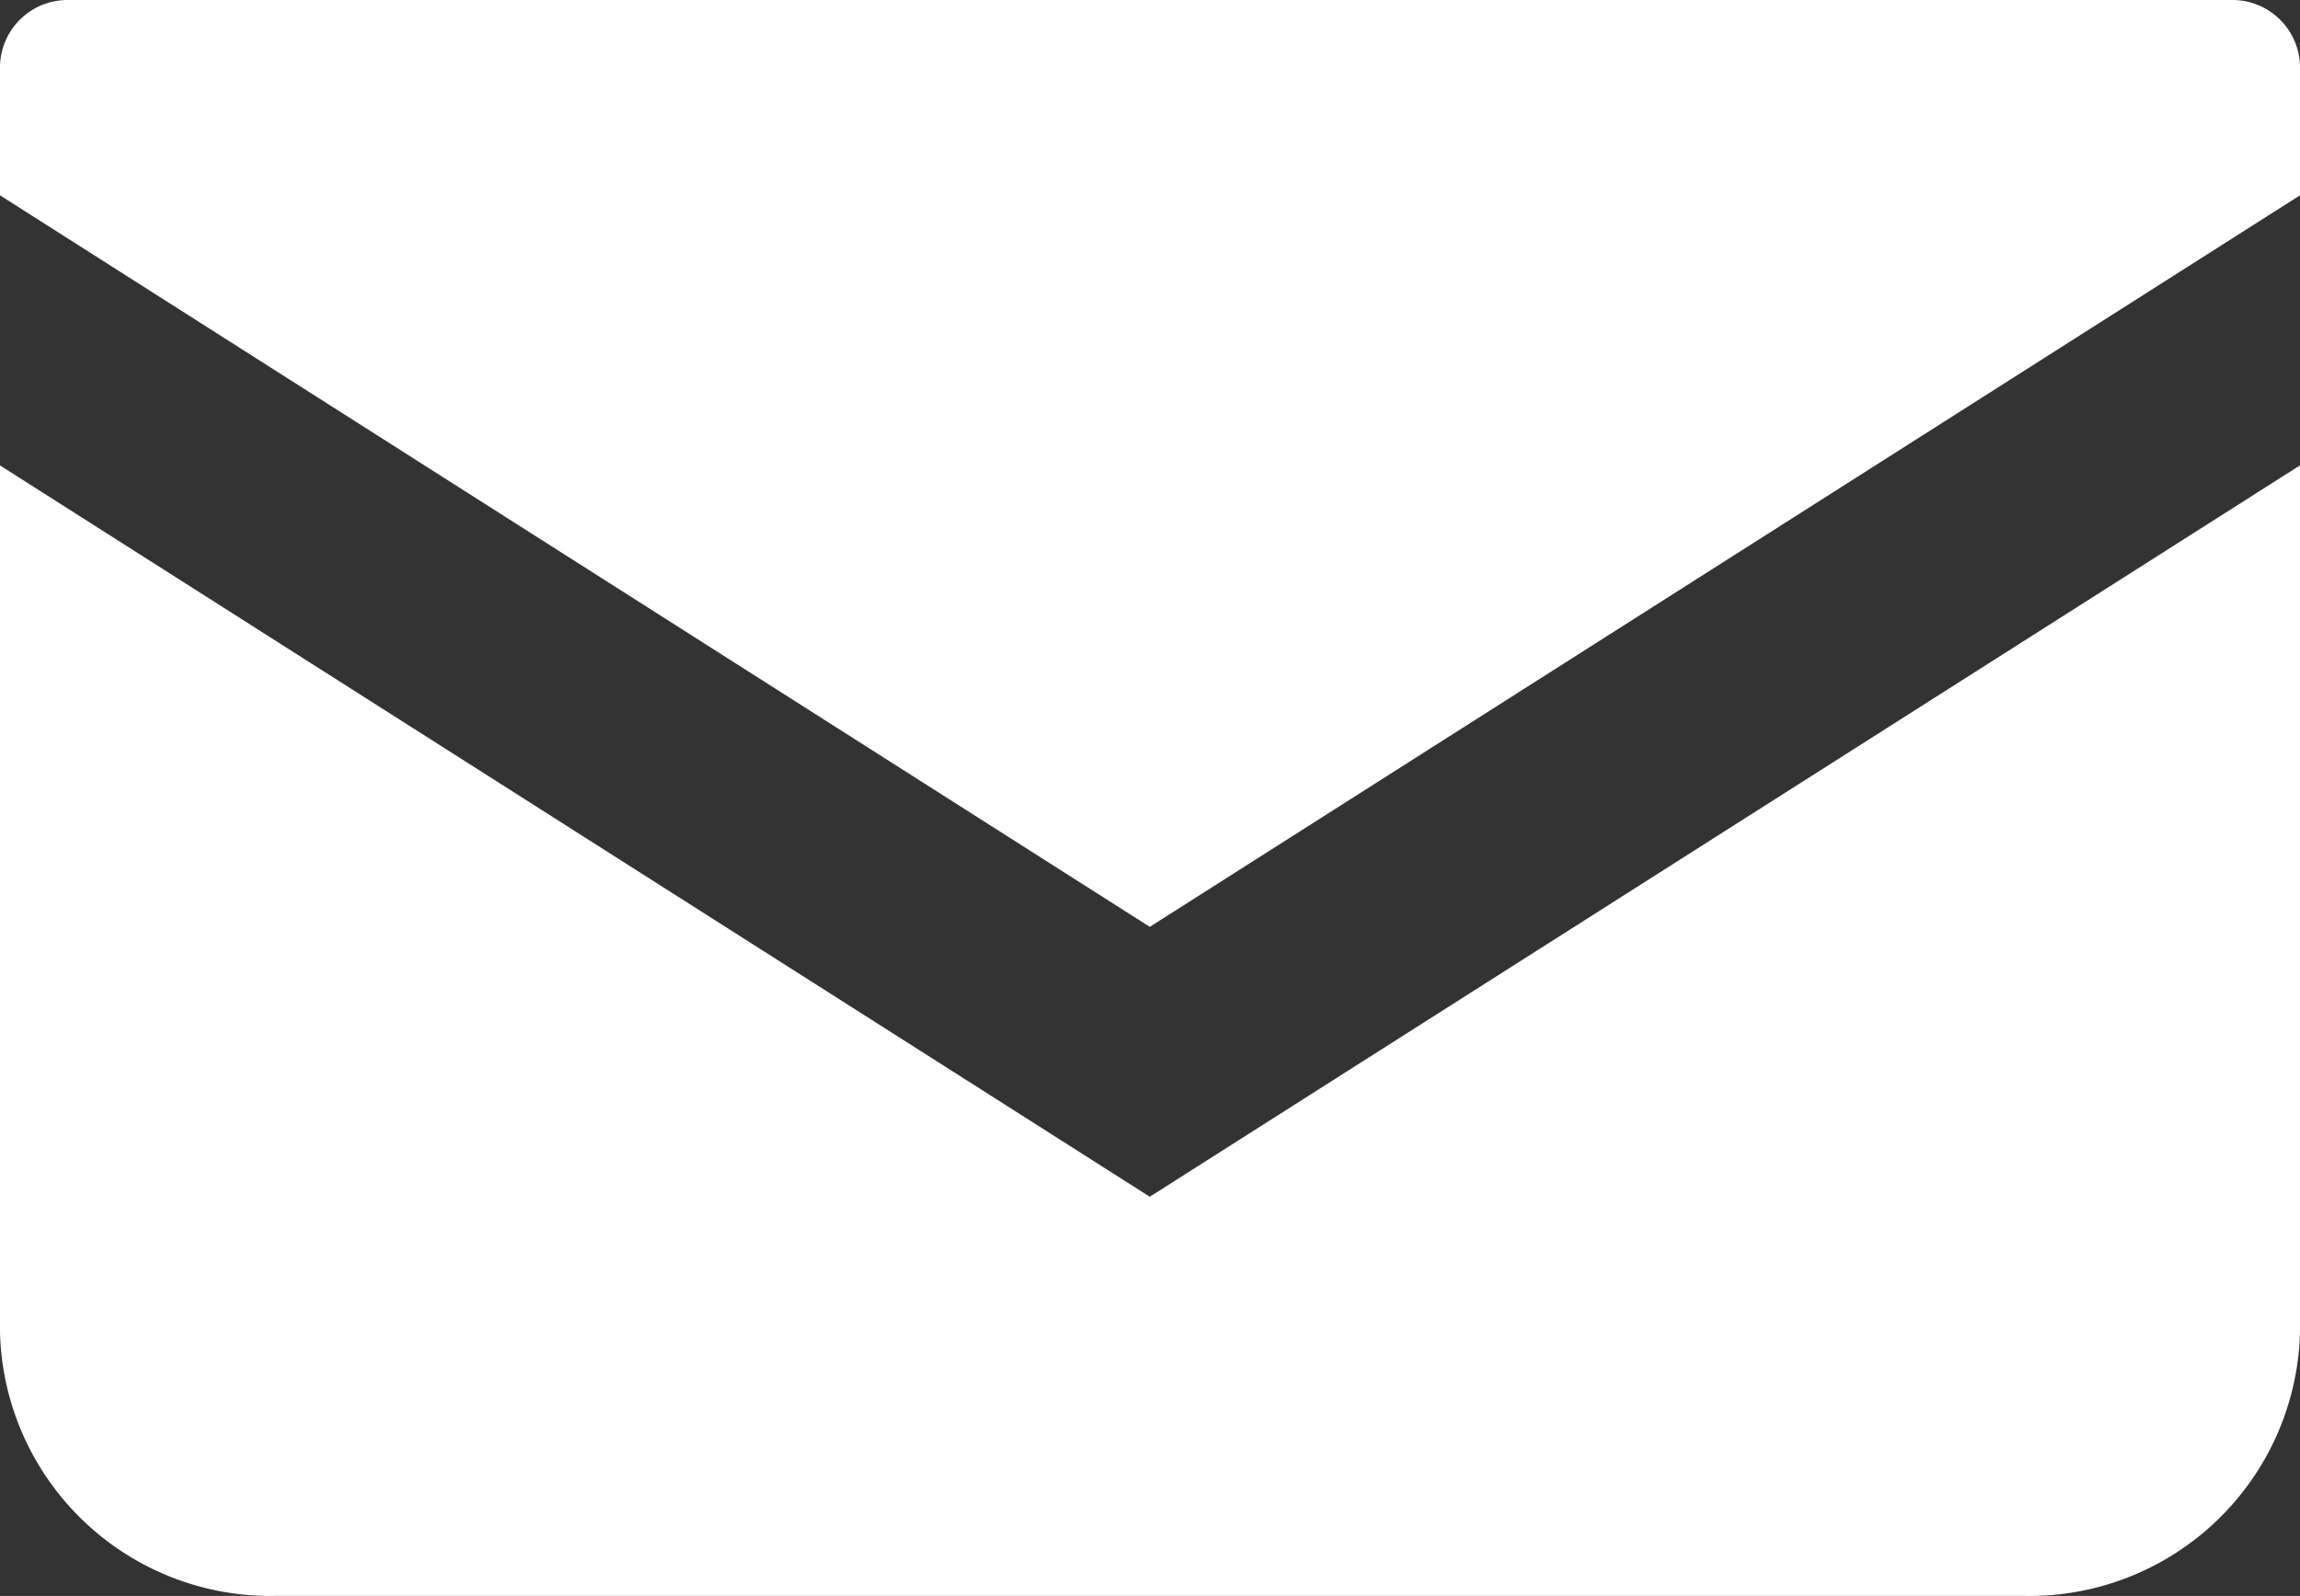 <svg xmlns="http://www.w3.org/2000/svg" xmlns:xlink="http://www.w3.org/1999/xlink" width="41.208" height="28.597" viewBox="0 0 41.208 28.597"><rect x="0" y="0" width="41.208" height="28.597" fill="#333333" stroke="none"/><defs><clipPath id="a"><rect width="41.208" height="28.597" fill="#fff"/></clipPath></defs><g clip-path="url(#a)"><path d="M39.965,0H1.243A1.212,1.212,0,0,0,0,1.181V3.5L20.6,16.608,41.208,3.5V1.181A1.213,1.213,0,0,0,39.965,0" fill="#fff"/><path d="M0,6.477V22.015a4.848,4.848,0,0,0,4.972,4.718H36.236a4.849,4.849,0,0,0,4.972-4.718V6.476L20.6,19.581Z" transform="translate(0 1.863)" fill="#fff"/></g></svg>